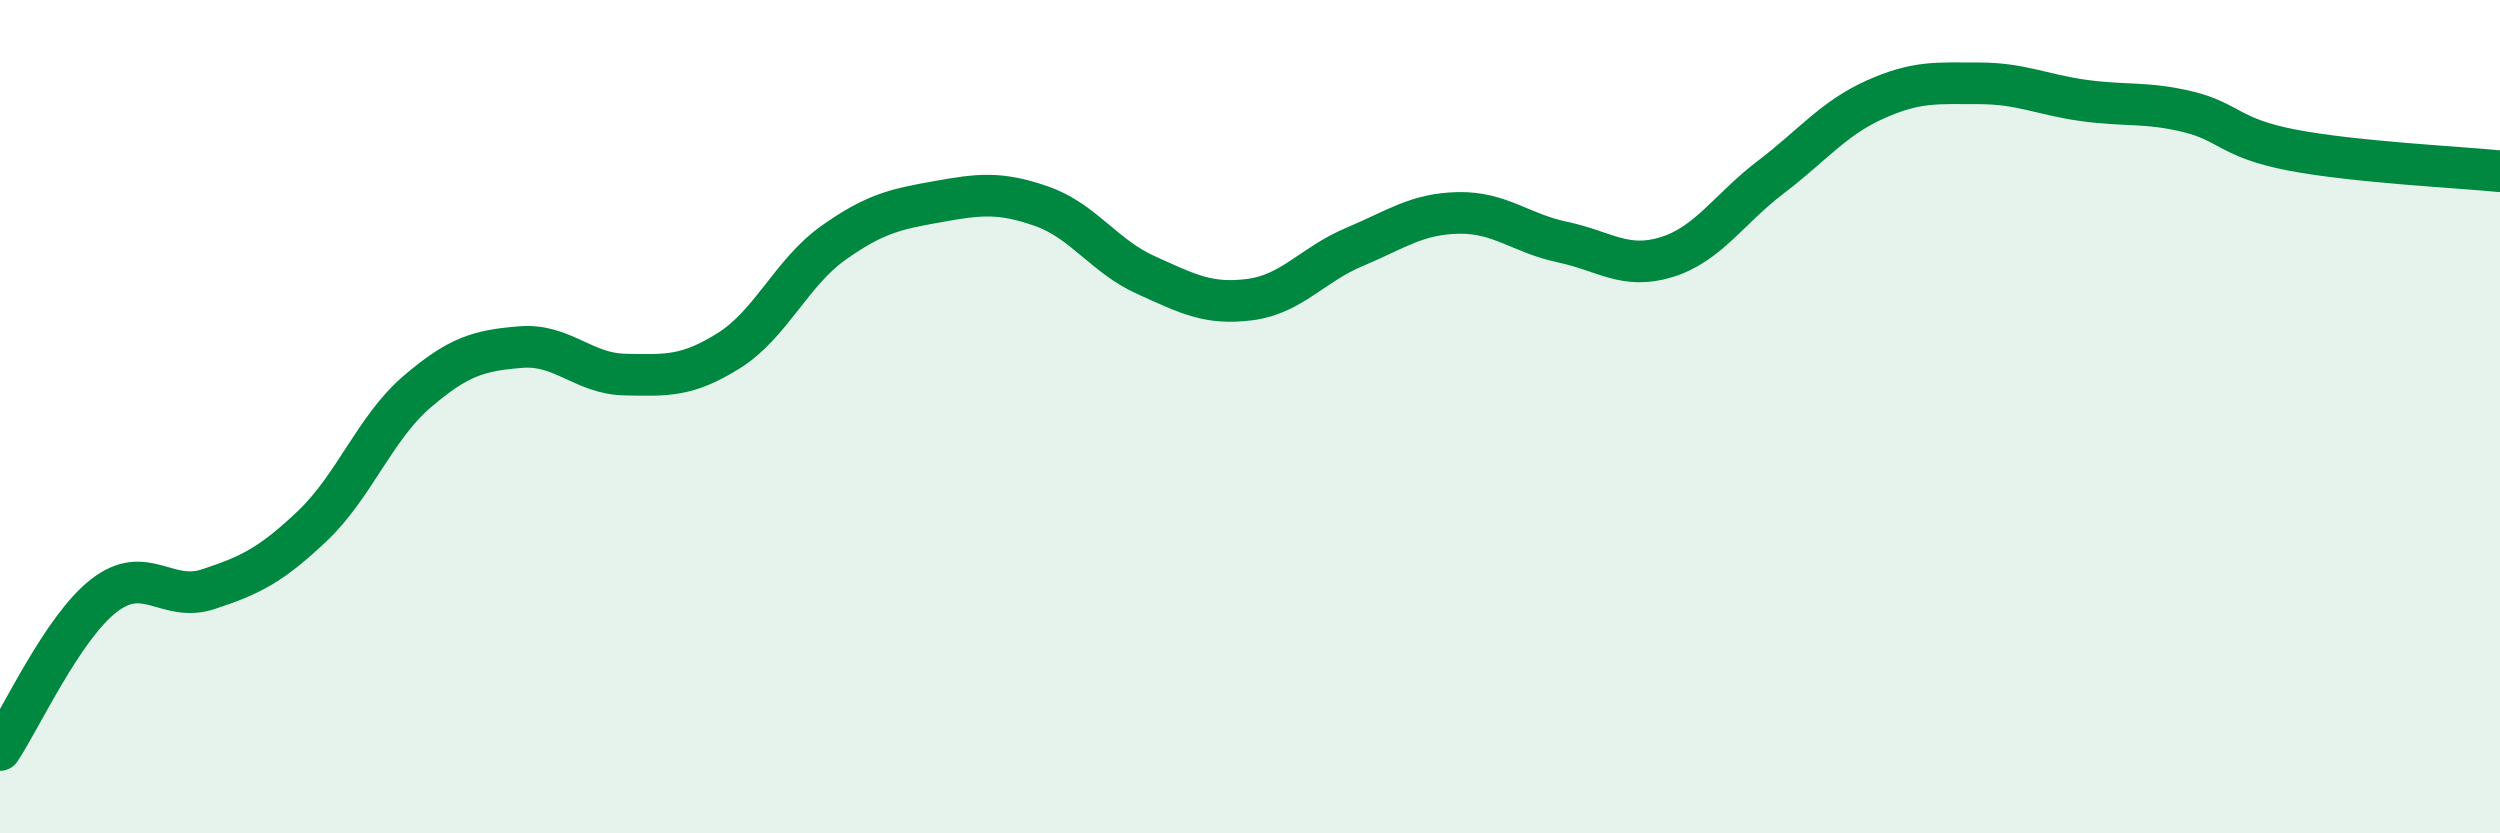 
    <svg width="60" height="20" viewBox="0 0 60 20" xmlns="http://www.w3.org/2000/svg">
      <path
        d="M 0,18 C 0.5,17.26 1.5,15.06 2.5,14.29 C 3.5,13.52 4,14.47 5,14.14 C 6,13.81 6.5,13.57 7.5,12.62 C 8.5,11.67 9,10.27 10,9.41 C 11,8.55 11.5,8.41 12.5,8.33 C 13.5,8.25 14,8.97 15,8.99 C 16,9.01 16.5,9.04 17.5,8.41 C 18.5,7.78 19,6.54 20,5.83 C 21,5.12 21.5,5.02 22.5,4.84 C 23.5,4.66 24,4.6 25,4.95 C 26,5.3 26.5,6.15 27.5,6.6 C 28.5,7.05 29,7.32 30,7.19 C 31,7.06 31.5,6.35 32.5,5.93 C 33.5,5.51 34,5.13 35,5.11 C 36,5.09 36.5,5.6 37.5,5.81 C 38.5,6.02 39,6.48 40,6.17 C 41,5.86 41.5,5.01 42.5,4.25 C 43.5,3.49 44,2.84 45,2.39 C 46,1.94 46.5,2 47.5,2 C 48.5,2 49,2.27 50,2.41 C 51,2.55 51.5,2.44 52.5,2.68 C 53.5,2.92 53.5,3.31 55,3.6 C 56.5,3.89 59,4.01 60,4.11L60 20L0 20Z"
        fill="#008740"
        opacity="0.1"
        stroke-linecap="round"
        stroke-linejoin="round"
      />
      <path
        d="M 0,18 C 0.5,17.26 1.5,15.06 2.5,14.29 C 3.5,13.52 4,14.47 5,14.14 C 6,13.81 6.5,13.57 7.5,12.62 C 8.5,11.67 9,10.27 10,9.41 C 11,8.55 11.5,8.41 12.5,8.33 C 13.5,8.25 14,8.97 15,8.99 C 16,9.01 16.5,9.04 17.5,8.41 C 18.5,7.78 19,6.54 20,5.83 C 21,5.12 21.5,5.02 22.5,4.84 C 23.5,4.66 24,4.6 25,4.95 C 26,5.3 26.5,6.15 27.5,6.6 C 28.5,7.05 29,7.32 30,7.19 C 31,7.06 31.5,6.35 32.5,5.93 C 33.5,5.51 34,5.13 35,5.11 C 36,5.09 36.5,5.6 37.5,5.81 C 38.5,6.02 39,6.48 40,6.17 C 41,5.86 41.5,5.01 42.5,4.25 C 43.5,3.49 44,2.84 45,2.39 C 46,1.94 46.5,2 47.5,2 C 48.5,2 49,2.27 50,2.41 C 51,2.55 51.5,2.44 52.5,2.68 C 53.5,2.92 53.5,3.31 55,3.6 C 56.5,3.89 59,4.01 60,4.11"
        stroke="#008740"
        stroke-width="1"
        fill="none"
        stroke-linecap="round"
        stroke-linejoin="round"
      />
    </svg>
  